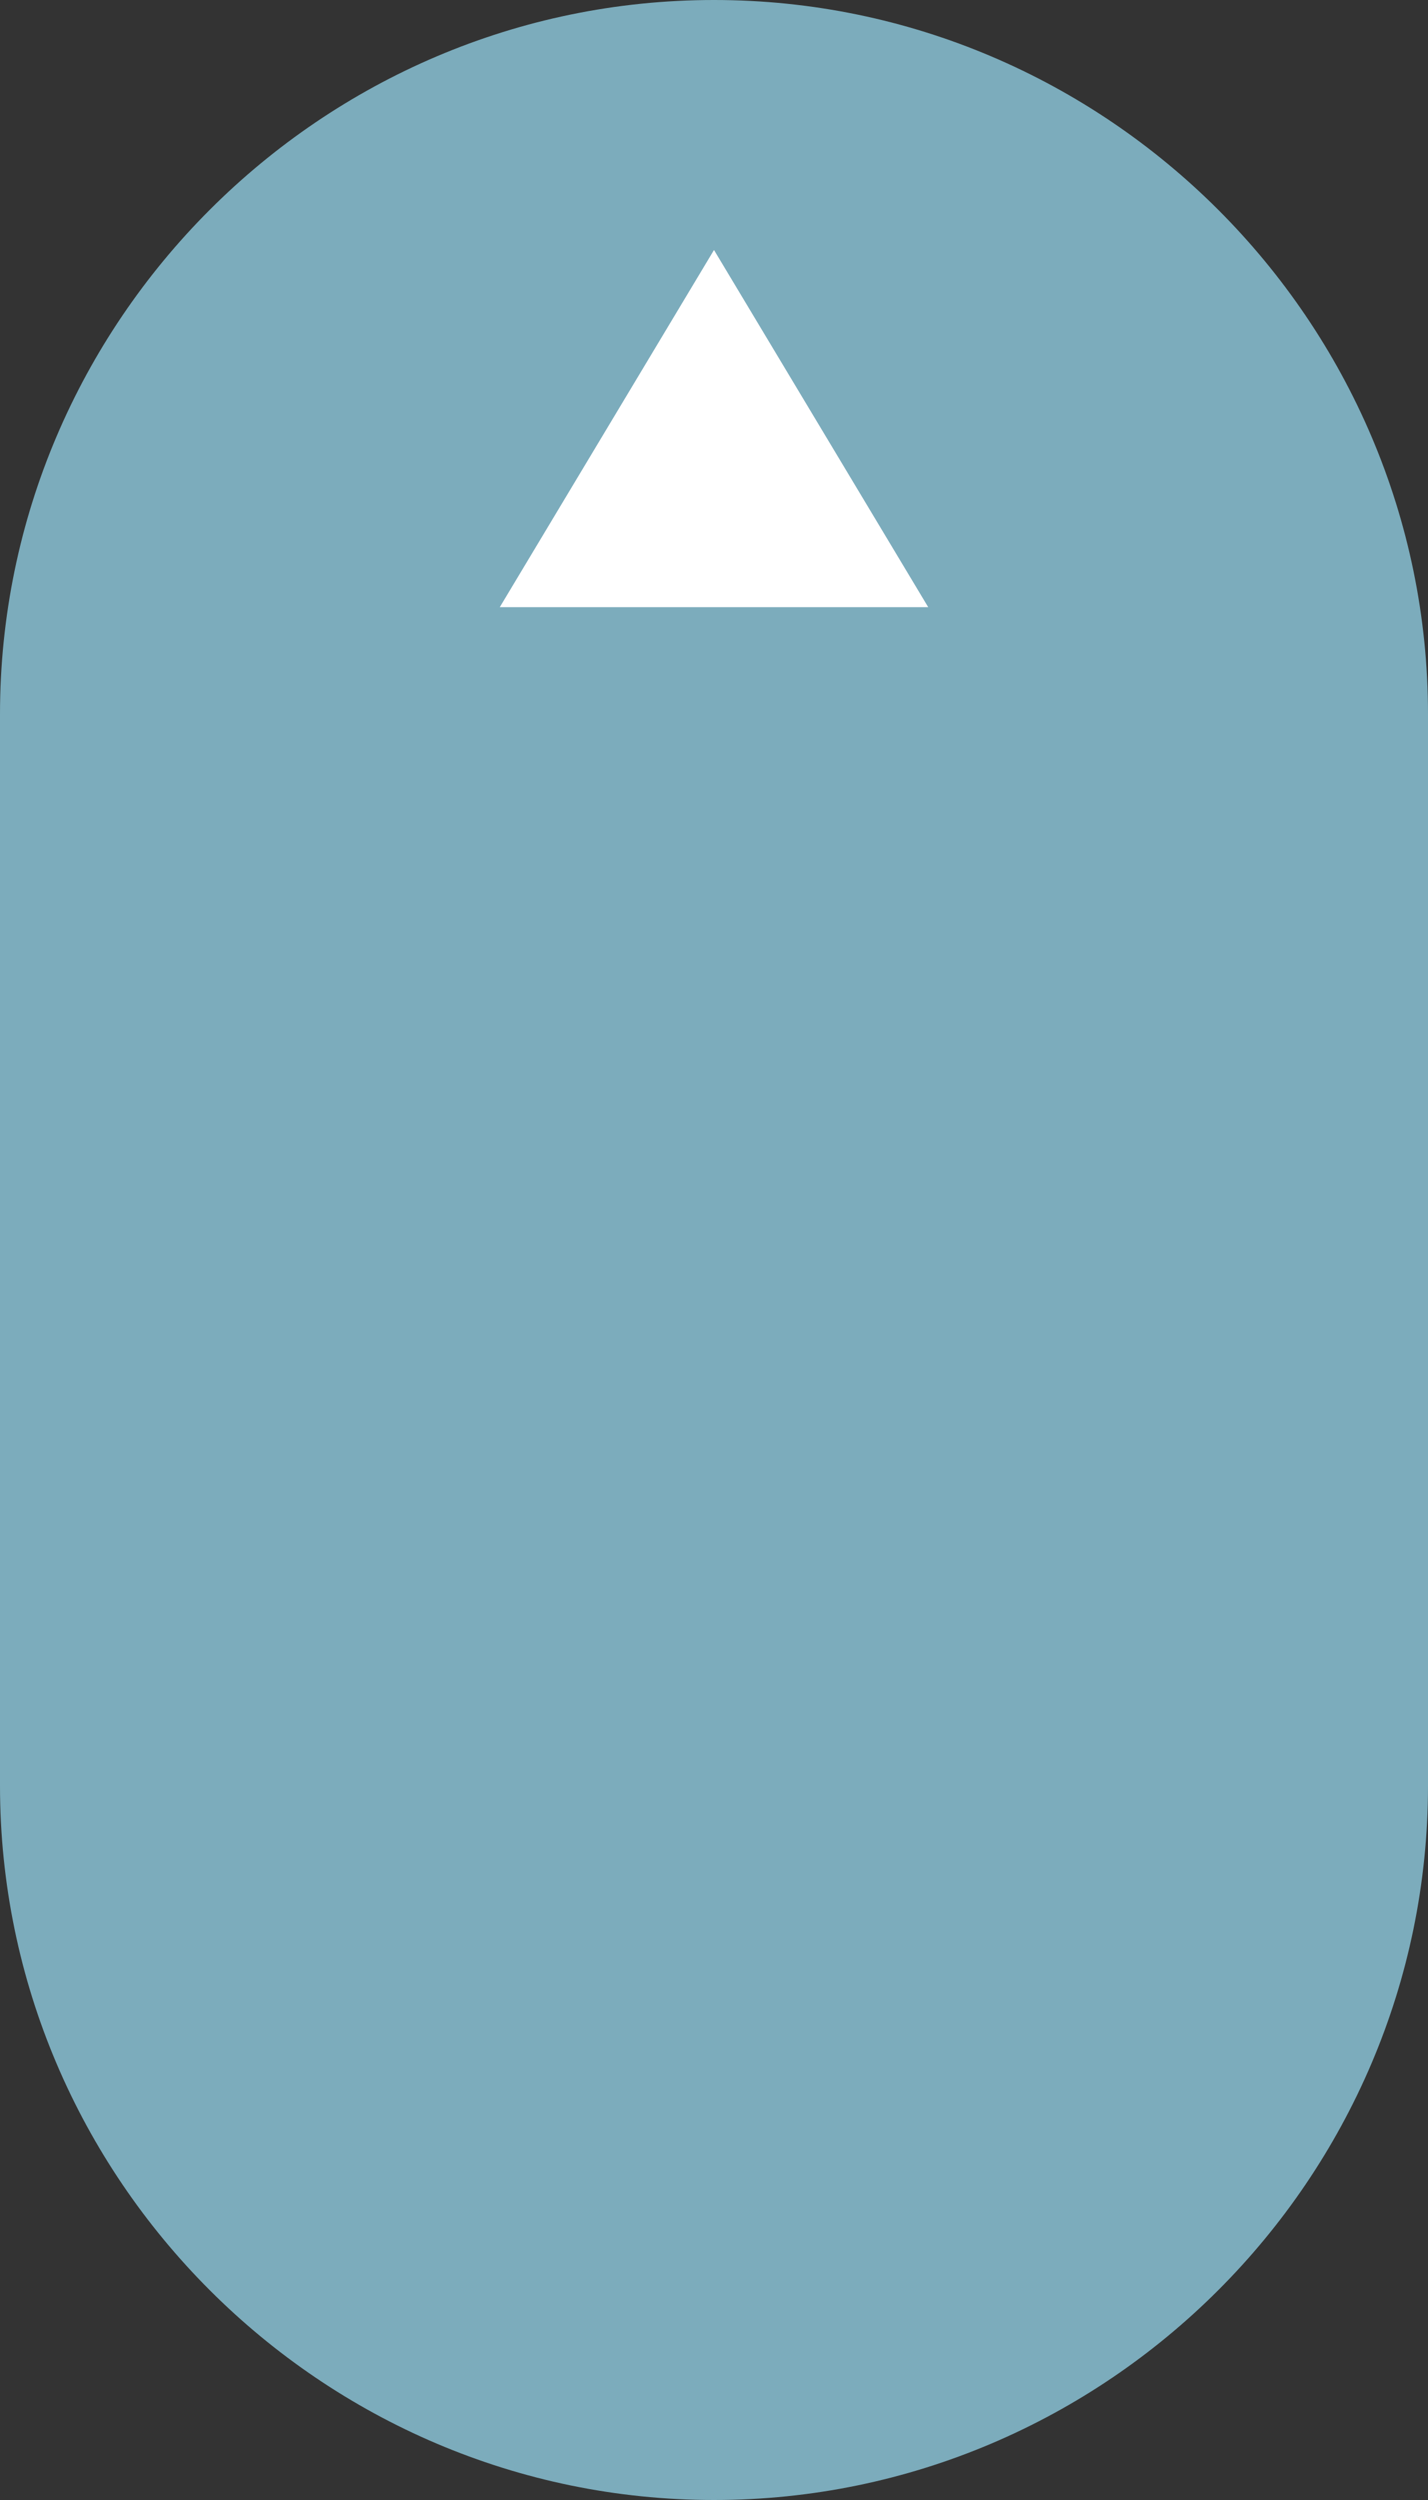 <?xml version="1.0" encoding="UTF-8"?>
<svg id="_レイヤー_2" data-name="レイヤー 2" xmlns="http://www.w3.org/2000/svg" viewBox="0 0 40 70">
  <rect x="0" y="0" width="40" height="70" fill="#333333" stroke="none"/>
  <defs>
    <style>
      .cls-1 {
        fill: #7cacbc;
      }

      .cls-1, .cls-2 {
        stroke-width: 0px;
      }

      .cls-2 {
        fill: #fff;
      }
    </style>
  </defs>
  <g id="header">
    <g>
      <path class="cls-1" d="M20,70c-11,0-20-9-20-20v-30C0,9,9,0,20,0h0c11,0,20,9,20,20v30c0,11-9,20-20,20h0Z"/>
      <polygon class="cls-2" points="20 7 14 17 26 17 20 7"/>
    </g>
  </g>
</svg>